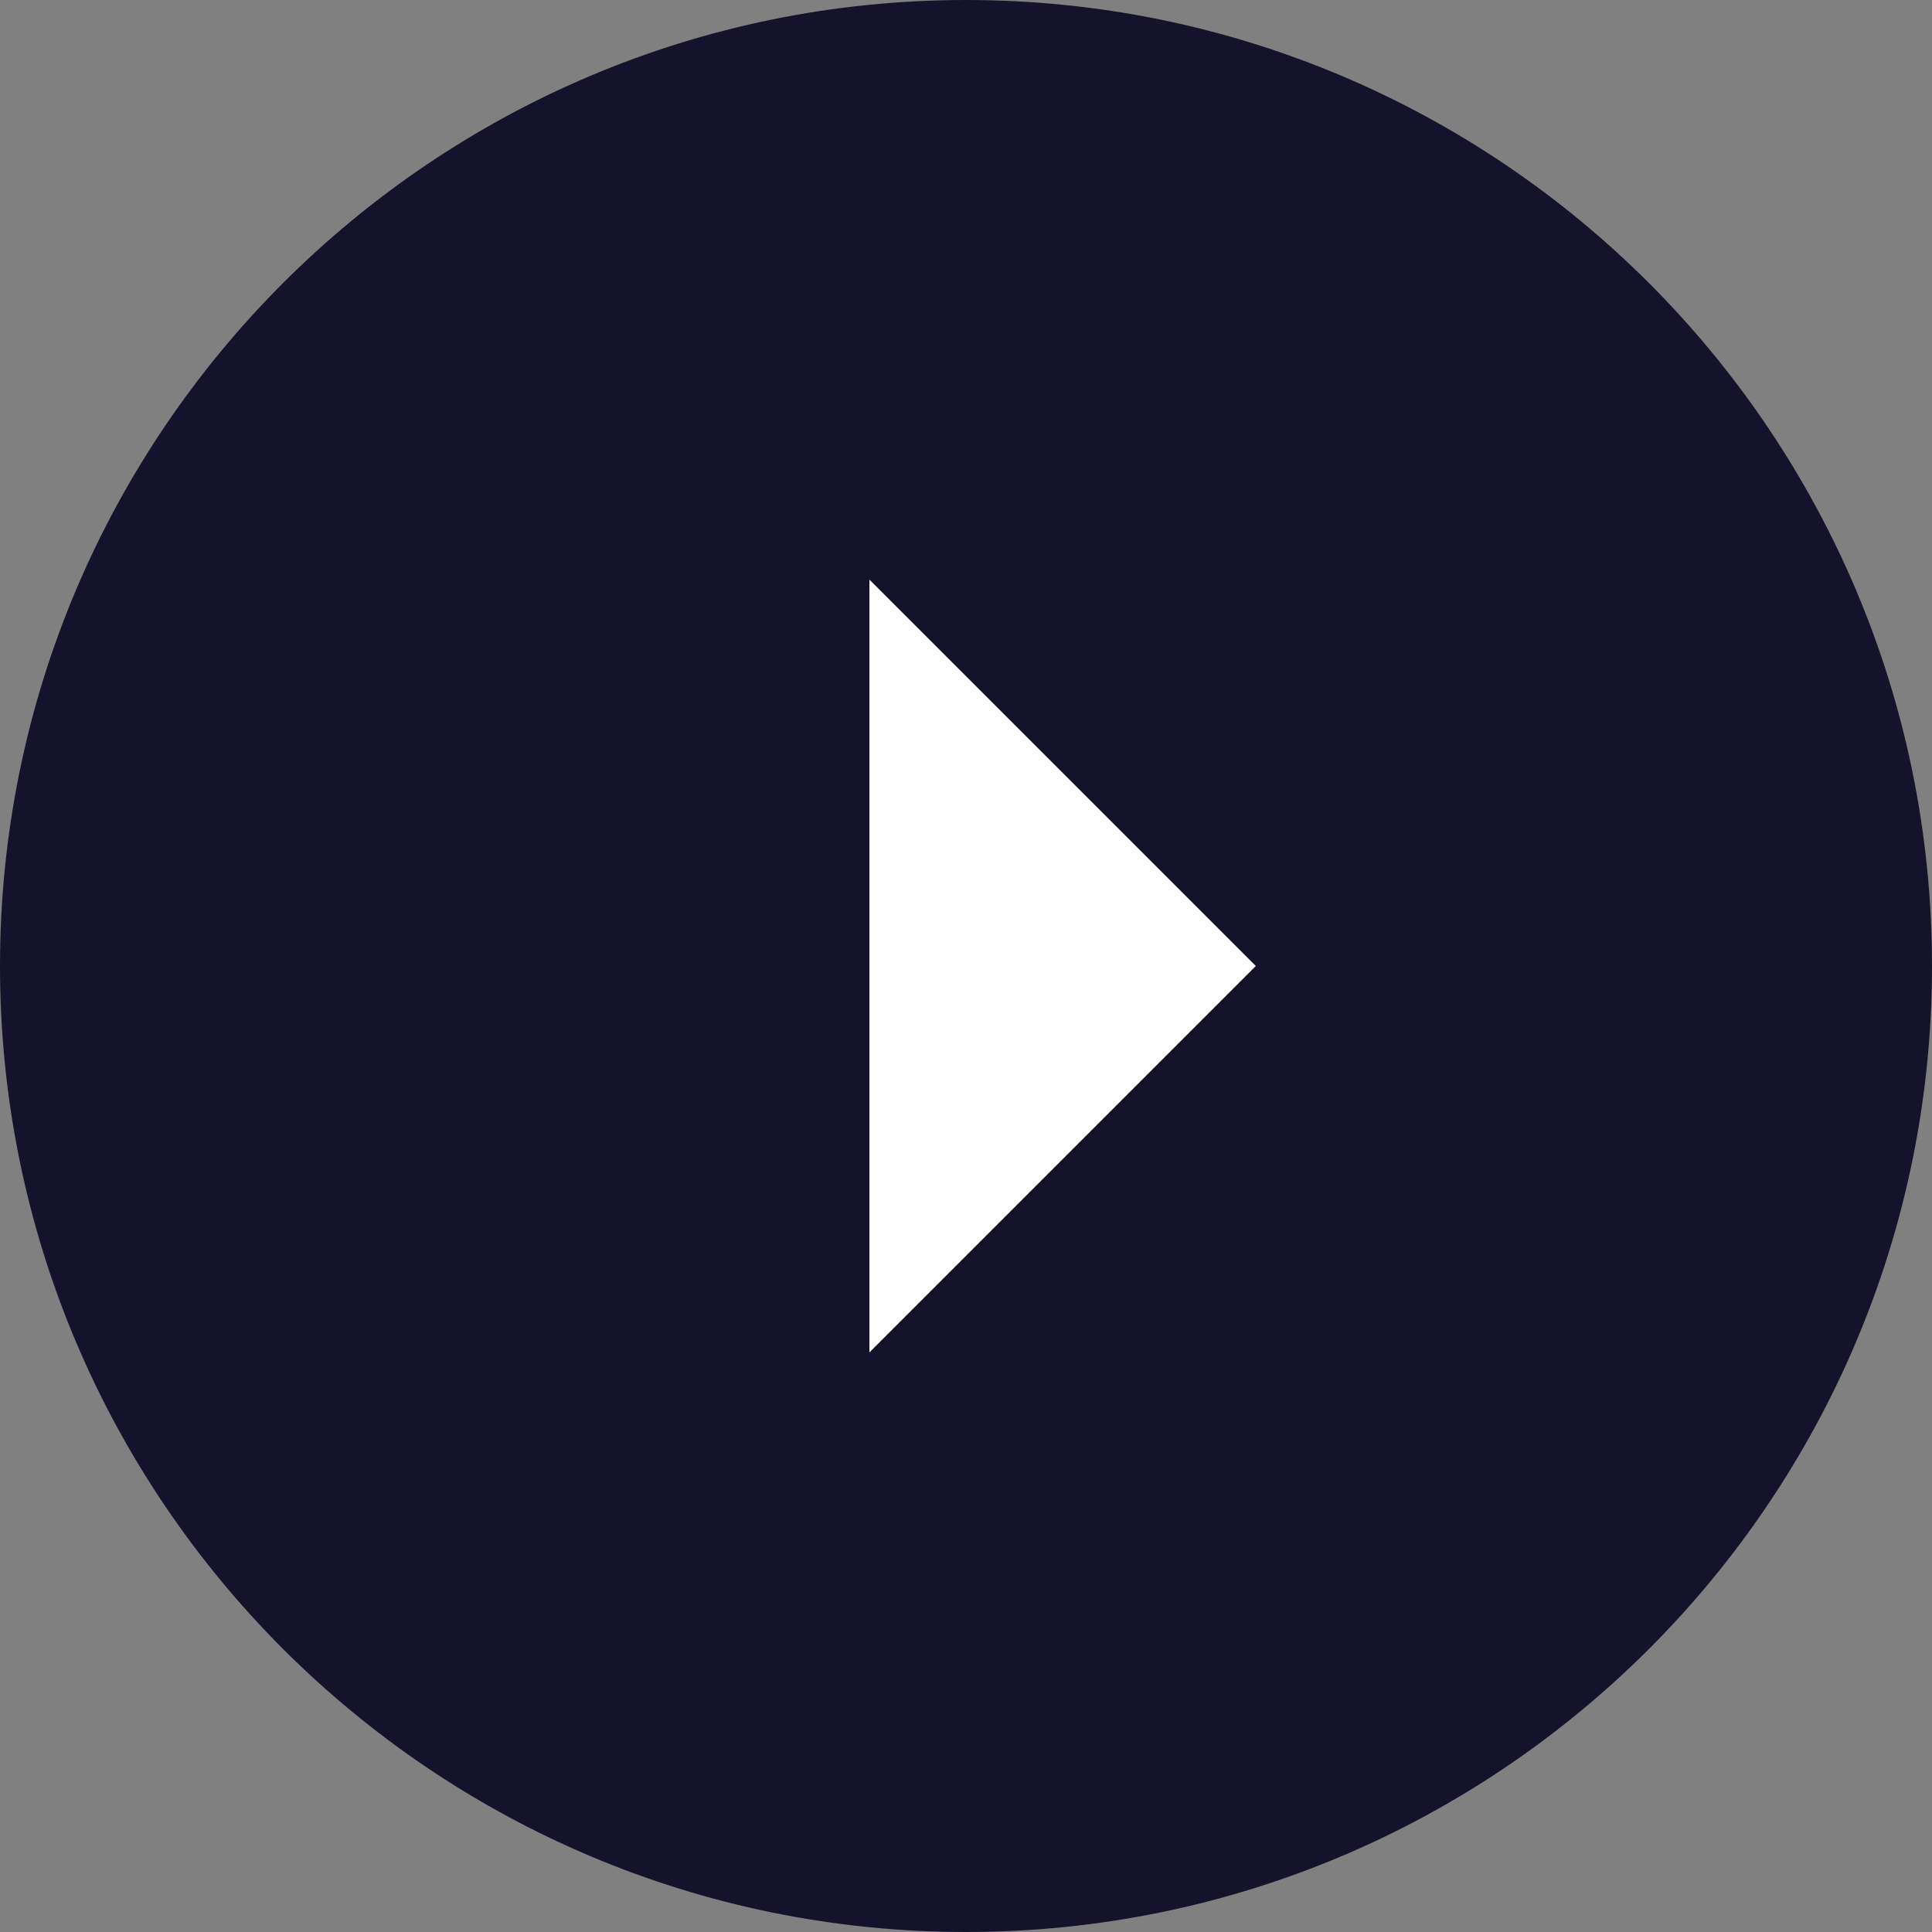<?xml version="1.0" encoding="UTF-8"?> <svg xmlns="http://www.w3.org/2000/svg" width="200" height="200" viewBox="0 0 200 200" fill="none"><rect x="0" y="0" width="200" height="200" fill="#808080" stroke="none"/> <g clip-path="url(#clip0_27_612)"> <circle cx="100" cy="100" r="60" fill="white"></circle> <path d="M-4.37114e-06 100C-1.95827e-06 155.2 44.8 200 100 200C155.2 200 200 155.2 200 100C200 44.8 155.2 -6.78401e-06 100 -4.37114e-06C44.8 -1.95827e-06 -6.78401e-06 44.8 -4.37114e-06 100ZM130 100L90 140L90 60L130 100Z" fill="#15132C"></path> </g> <defs> <clipPath id="clip0_27_612"> <rect width="50" height="50" fill="white" transform="translate(0 200) scale(4) rotate(-90)"></rect> </clipPath> </defs> </svg> 